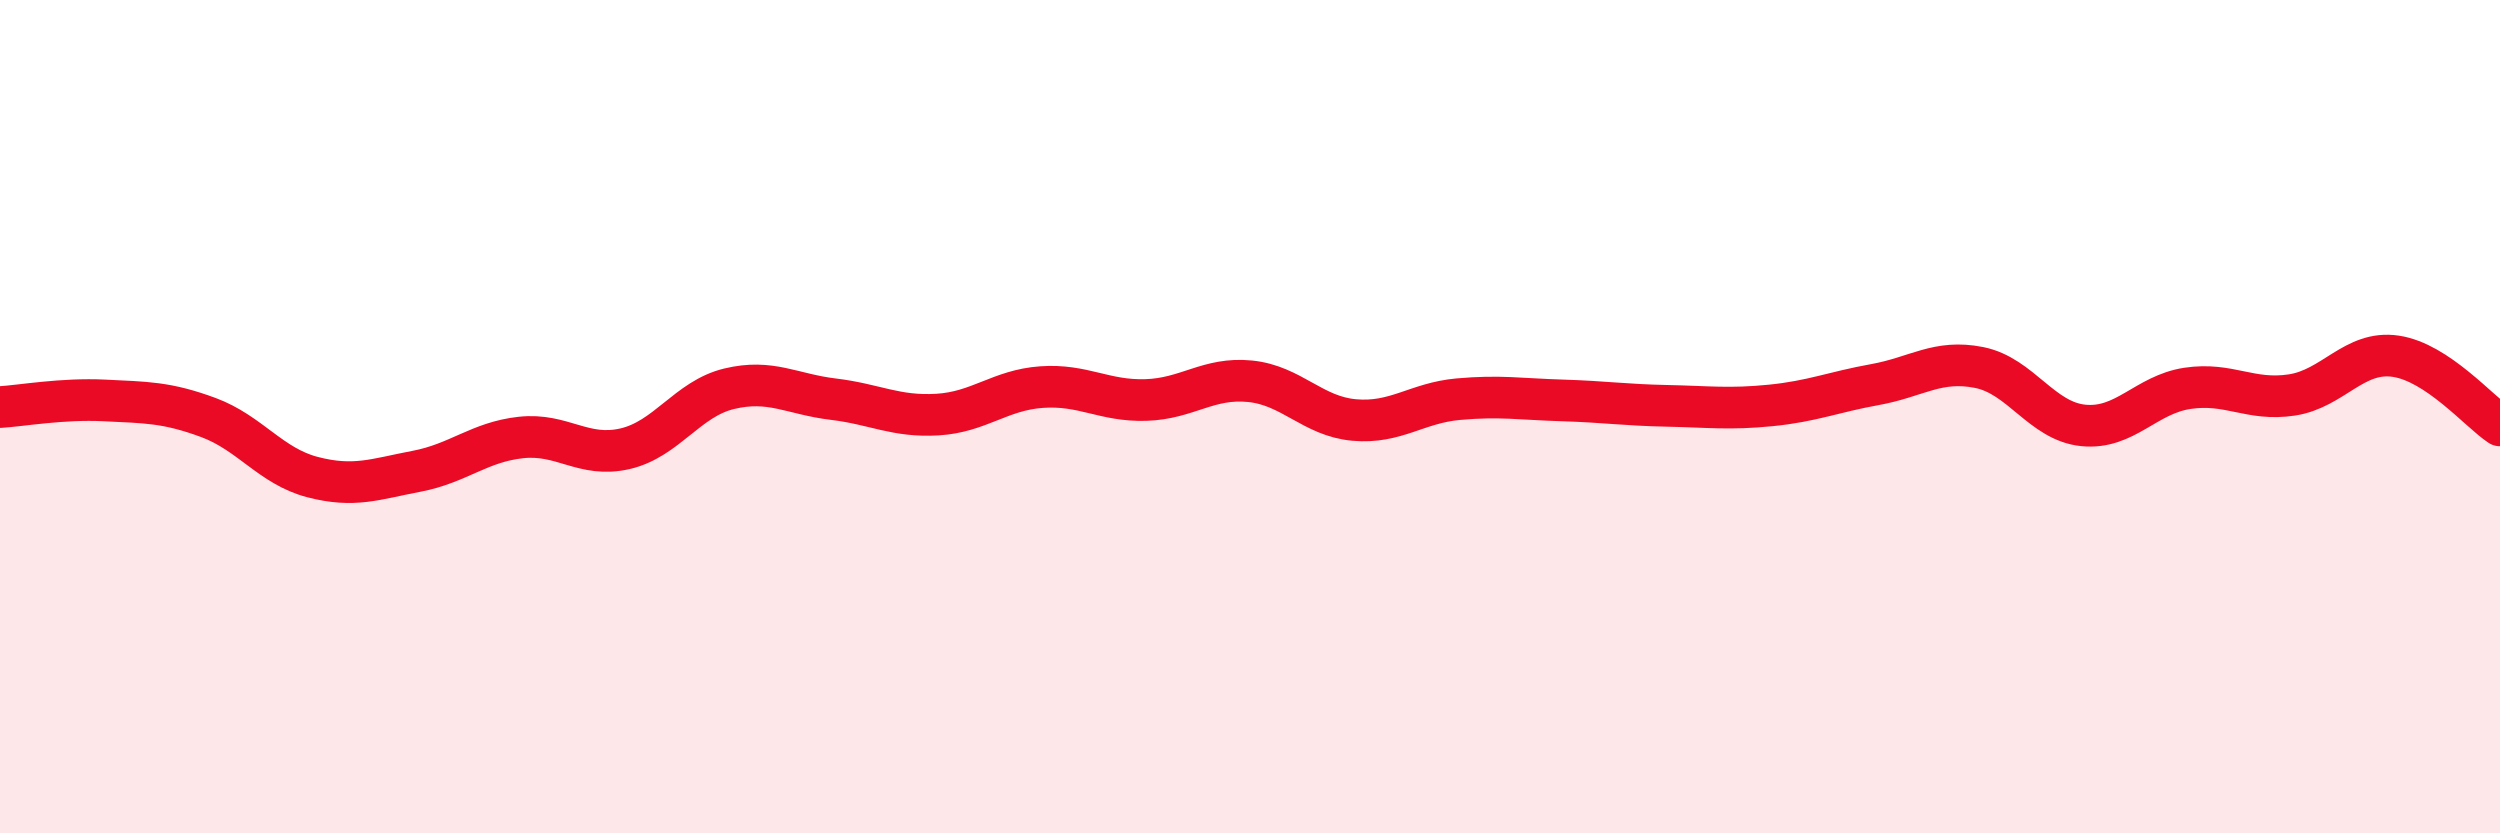 
    <svg width="60" height="20" viewBox="0 0 60 20" xmlns="http://www.w3.org/2000/svg">
      <path
        d="M 0,9.77 C 0.5,9.74 1.5,9.56 2.5,9.61 C 3.5,9.66 4,9.65 5,10.02 C 6,10.39 6.5,11.19 7.5,11.45 C 8.5,11.71 9,11.5 10,11.31 C 11,11.12 11.5,10.61 12.5,10.5 C 13.5,10.39 14,11 15,10.77 C 16,10.54 16.5,9.57 17.5,9.33 C 18.5,9.09 19,9.46 20,9.58 C 21,9.7 21.5,10.01 22.5,9.95 C 23.5,9.89 24,9.36 25,9.29 C 26,9.22 26.5,9.63 27.5,9.6 C 28.5,9.57 29,9.05 30,9.15 C 31,9.25 31.5,9.99 32.5,10.08 C 33.5,10.17 34,9.67 35,9.58 C 36,9.49 36.5,9.58 37.5,9.61 C 38.5,9.64 39,9.72 40,9.74 C 41,9.76 41.5,9.83 42.5,9.73 C 43.5,9.63 44,9.41 45,9.23 C 46,9.05 46.5,8.62 47.5,8.82 C 48.5,9.02 49,10.11 50,10.21 C 51,10.31 51.5,9.47 52.5,9.32 C 53.5,9.17 54,9.63 55,9.48 C 56,9.33 56.5,8.4 57.5,8.55 C 58.5,8.7 59.5,9.88 60,10.21L60 20L0 20Z"
        fill="#EB0A25"
        opacity="0.1"
        stroke-linecap="round"
        stroke-linejoin="round"
      />
      <path
        d="M 0,9.77 C 0.5,9.74 1.5,9.56 2.5,9.61 C 3.5,9.66 4,9.65 5,10.02 C 6,10.39 6.5,11.19 7.5,11.45 C 8.5,11.71 9,11.5 10,11.31 C 11,11.12 11.5,10.61 12.5,10.5 C 13.5,10.39 14,11 15,10.77 C 16,10.54 16.5,9.57 17.5,9.33 C 18.5,9.09 19,9.46 20,9.58 C 21,9.7 21.5,10.01 22.5,9.95 C 23.5,9.89 24,9.36 25,9.29 C 26,9.22 26.5,9.63 27.5,9.6 C 28.5,9.57 29,9.05 30,9.15 C 31,9.25 31.5,9.99 32.5,10.08 C 33.5,10.17 34,9.67 35,9.58 C 36,9.49 36.5,9.58 37.5,9.61 C 38.5,9.64 39,9.72 40,9.74 C 41,9.76 41.5,9.83 42.5,9.73 C 43.5,9.63 44,9.41 45,9.23 C 46,9.05 46.5,8.62 47.5,8.82 C 48.5,9.02 49,10.11 50,10.21 C 51,10.31 51.5,9.47 52.5,9.32 C 53.5,9.17 54,9.63 55,9.48 C 56,9.33 56.5,8.4 57.5,8.55 C 58.5,8.7 59.5,9.88 60,10.21"
        stroke="#EB0A25"
        stroke-width="1"
        fill="none"
        stroke-linecap="round"
        stroke-linejoin="round"
      />
    </svg>
  